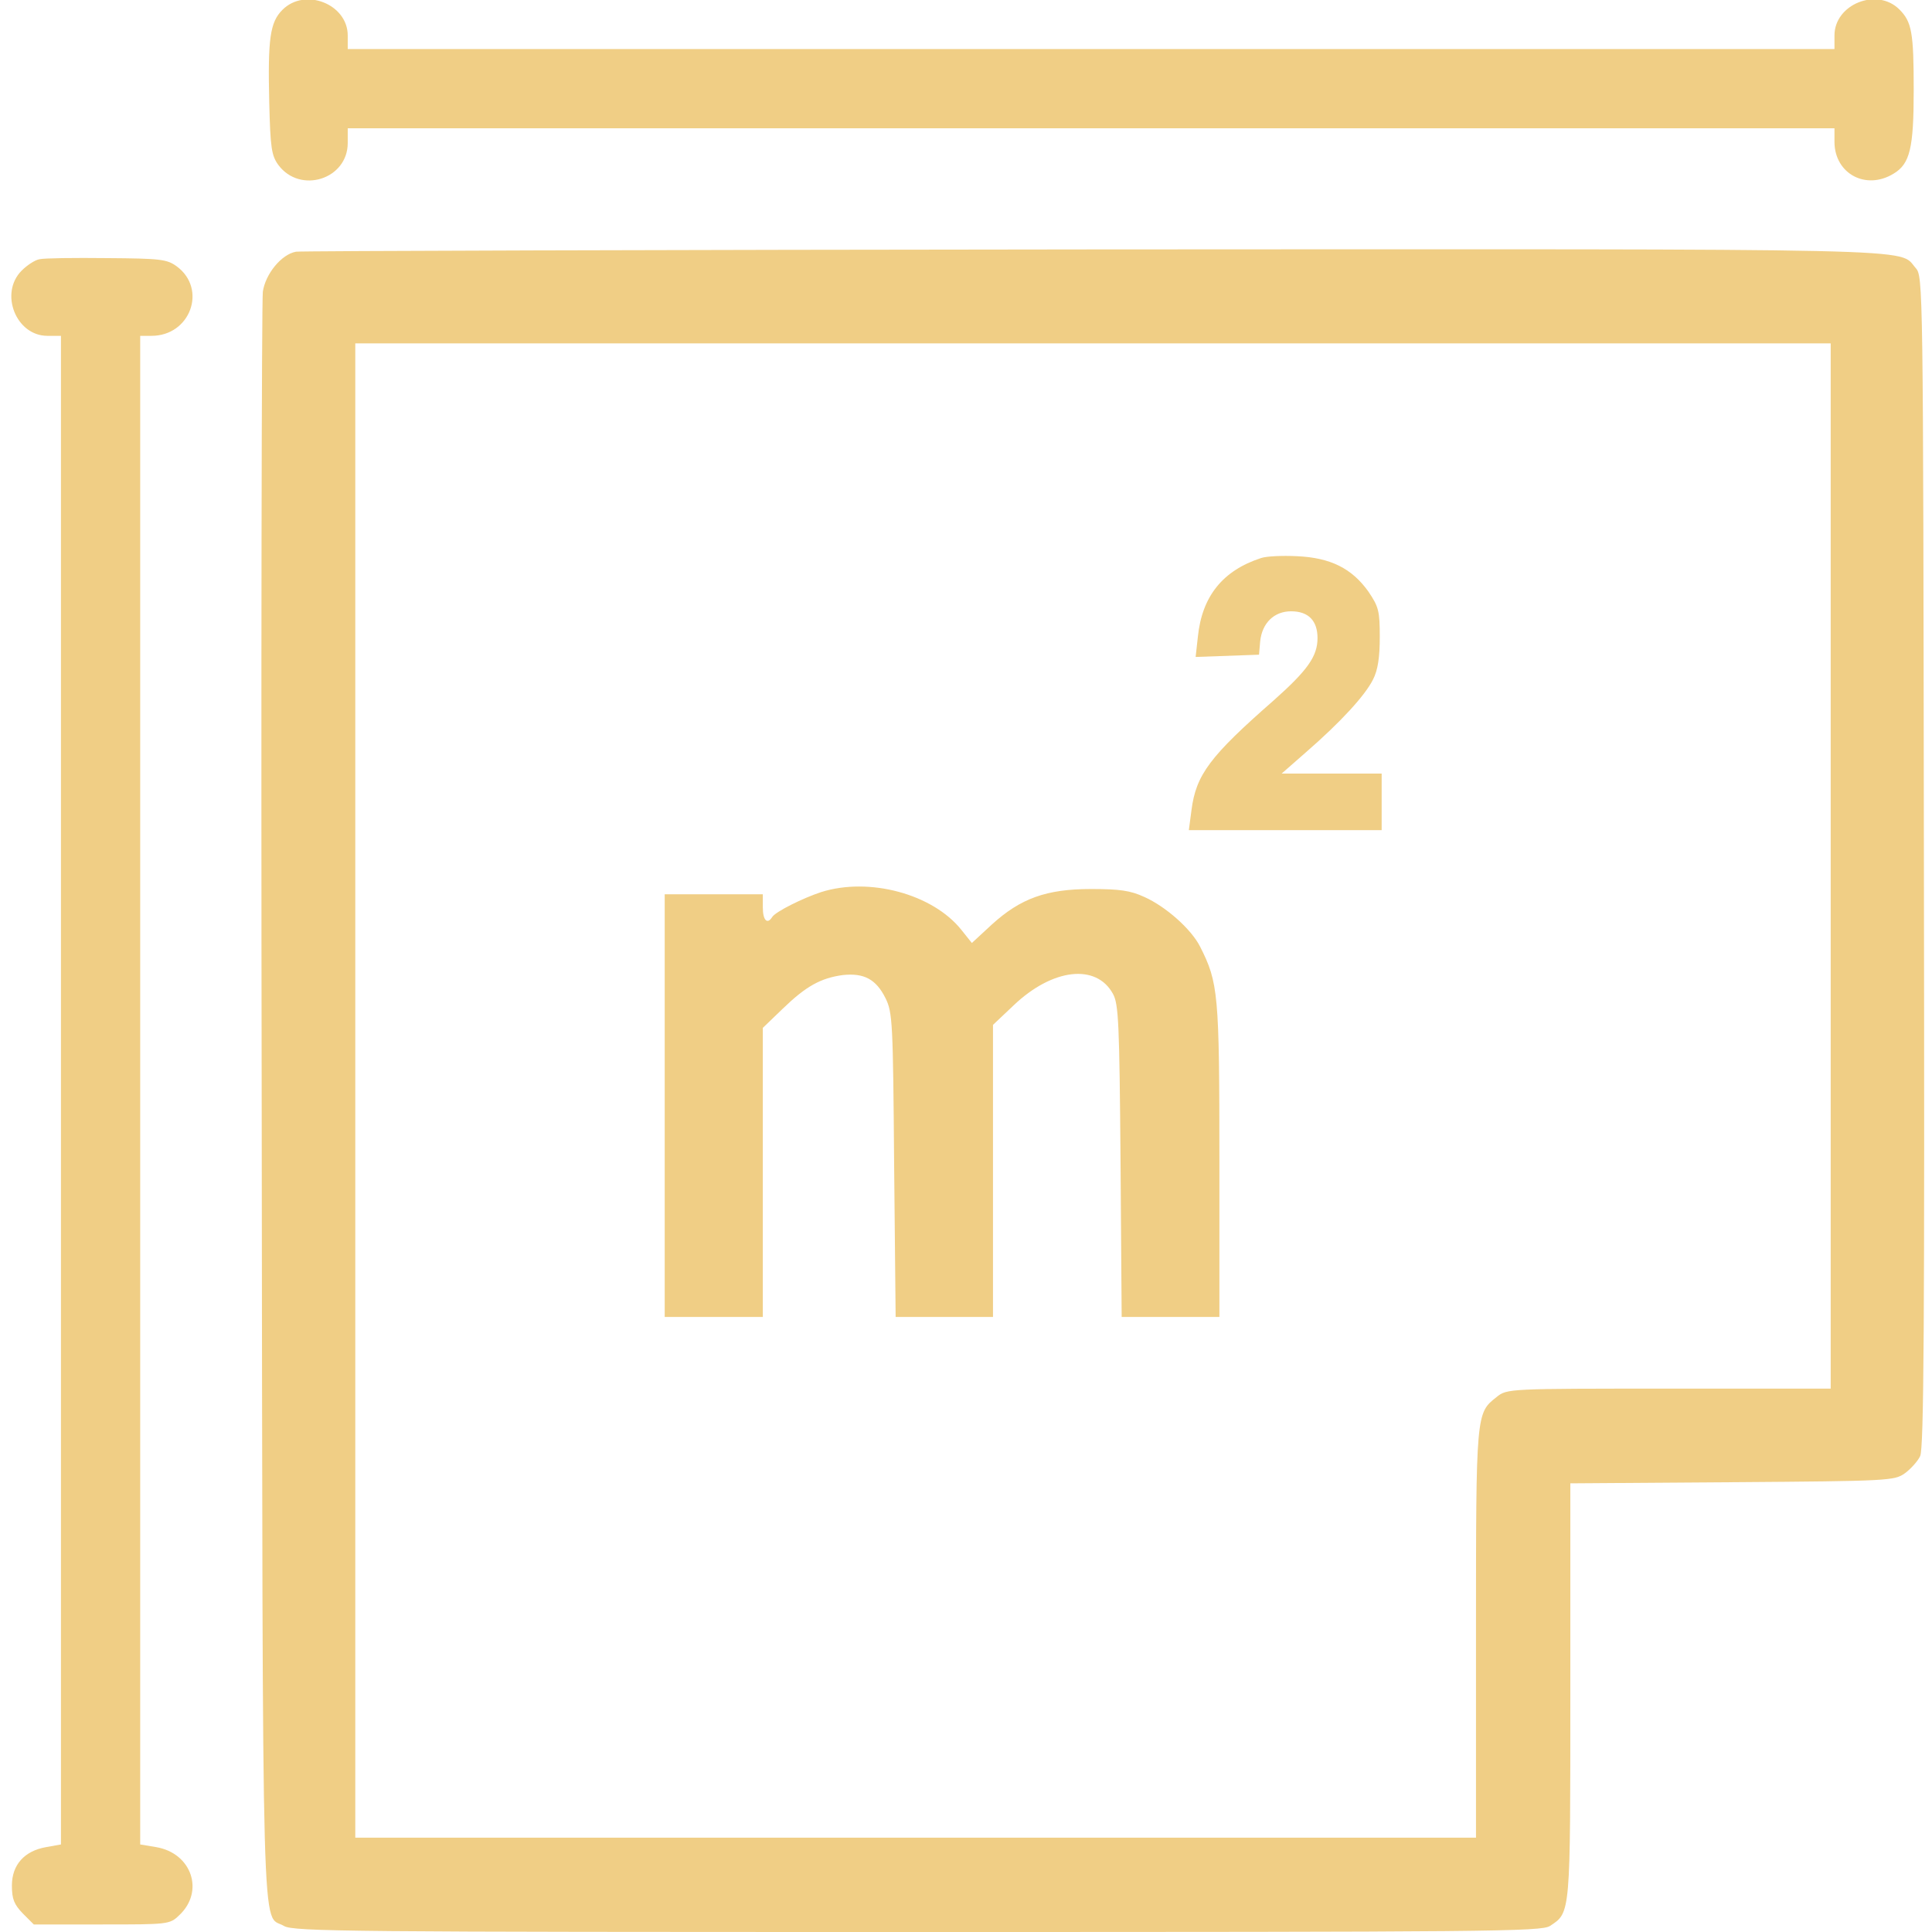 <?xml version="1.0" encoding="UTF-8"?> <svg xmlns="http://www.w3.org/2000/svg" width="512" height="512" viewBox="0 0 512 512" fill="none"><g clip-path="url(#clip0_4816_3418)"><path d="M74.853 2.602C71.553 5.902 70.953 10.202 71.353 27.202C71.653 39.202 71.953 41.202 73.753 43.702C79.553 51.502 92.153 47.502 92.153 37.902V34.002H289.153H486.153V37.702C486.253 46.102 494.553 50.502 501.853 46.002C506.153 43.402 507.153 39.302 507.153 23.902C507.153 8.602 506.653 5.802 503.353 2.502C497.453 -3.398 486.153 1.102 486.153 9.402V13.002H289.153H92.153V9.402C92.153 1.102 80.853 -3.398 74.853 2.602Z" fill="#F0CE85"></path><path d="M78.454 66.7C74.554 67.4 70.354 72.6 69.654 77.3C69.354 79.6 69.154 176.7 69.354 293C69.654 523.3 69.254 506.8 75.254 510.4C77.754 511.9 92.854 512 243.054 512C394.754 512 408.454 511.9 410.754 510.4C416.254 506.8 416.154 507.6 416.154 448.1V393.1L459.054 392.8C500.854 392.5 502.054 392.4 504.854 390.4C506.354 389.3 508.254 387.2 508.854 385.9C509.854 384 510.054 350.3 509.854 228.4C509.654 74.8 509.654 73.2 507.654 71C502.954 65.7 514.954 66 289.954 66.1C174.854 66.2 79.654 66.5 78.454 66.7ZM485.154 229.5V368H442.254C399.854 368 399.354 368 396.654 370.2C391.154 374.5 391.154 374.3 391.154 433V487H242.654H94.154V289V91H289.654H485.154V229.5Z" fill="#F0CE85"></path><path d="M334.155 147.9C324.055 151.2 318.555 158 317.455 168.7L316.855 174.1L325.255 173.8L333.655 173.5L333.955 170C334.455 165.1 337.655 162 342.155 162C346.755 162 349.155 164.5 349.155 169.1C349.155 173.9 346.555 177.6 337.555 185.6C320.655 200.4 316.955 205.3 315.755 214.7L315.055 220H340.655H366.155V212.5V205H352.955H339.655L346.155 199.3C355.355 191.3 361.755 184.3 363.855 180.1C365.155 177.6 365.655 174.2 365.655 168.8C365.655 161.9 365.355 160.8 362.655 156.8C358.255 150.6 352.555 147.8 343.755 147.4C339.855 147.2 335.555 147.4 334.155 147.9Z" fill="#F0CE85"></path><path d="M217.654 236.4C212.754 238 205.554 241.6 204.654 243C203.354 245.1 202.154 243.9 202.154 240.5V237H189.154H176.154V293V349H189.154H202.154V310.7V272.4L207.454 267.3C213.554 261.4 217.454 259.2 223.354 258.4C228.954 257.8 232.154 259.5 234.654 264.5C236.554 268.3 236.654 271 236.954 308.7L237.354 349H250.254H263.154V310.3V271.6L268.654 266.4C278.954 256.6 290.554 255.3 294.954 263.4C296.454 266.1 296.654 271.4 296.954 307.7L297.254 349H310.254H323.154V307.4C323.154 263.3 322.854 260.4 318.054 250.9C315.754 246.3 309.054 240.3 303.254 237.7C299.554 236 296.754 235.6 289.154 235.6C277.254 235.6 270.454 238.1 262.854 245L257.554 249.9L254.754 246.4C247.154 236.9 230.354 232.4 217.654 236.4Z" fill="#F0CE85"></path><path d="M10.454 68.7C9.254 68.9 7.154 70.3 5.754 71.7C-0.246 77.7 4.254 89 12.554 89H16.154V288.9V488.8L12.254 489.5C6.454 490.5 3.154 494.2 3.154 499.7C3.154 503.3 3.754 504.7 6.054 507.1L8.954 510H26.954C44.454 510 44.954 510 47.454 507.6C54.254 501.3 50.854 491.1 41.354 489.5L37.154 488.8V288.9V89H40.154C50.454 89 54.954 76.6 46.854 70.6C44.254 68.7 42.554 68.5 28.354 68.4C19.754 68.3 11.654 68.4 10.454 68.7Z" fill="#F0CE85"></path></g><defs><clipPath id="clip0_4816_3418"><rect width="512" height="512" fill="white"></rect></clipPath></defs></svg> 